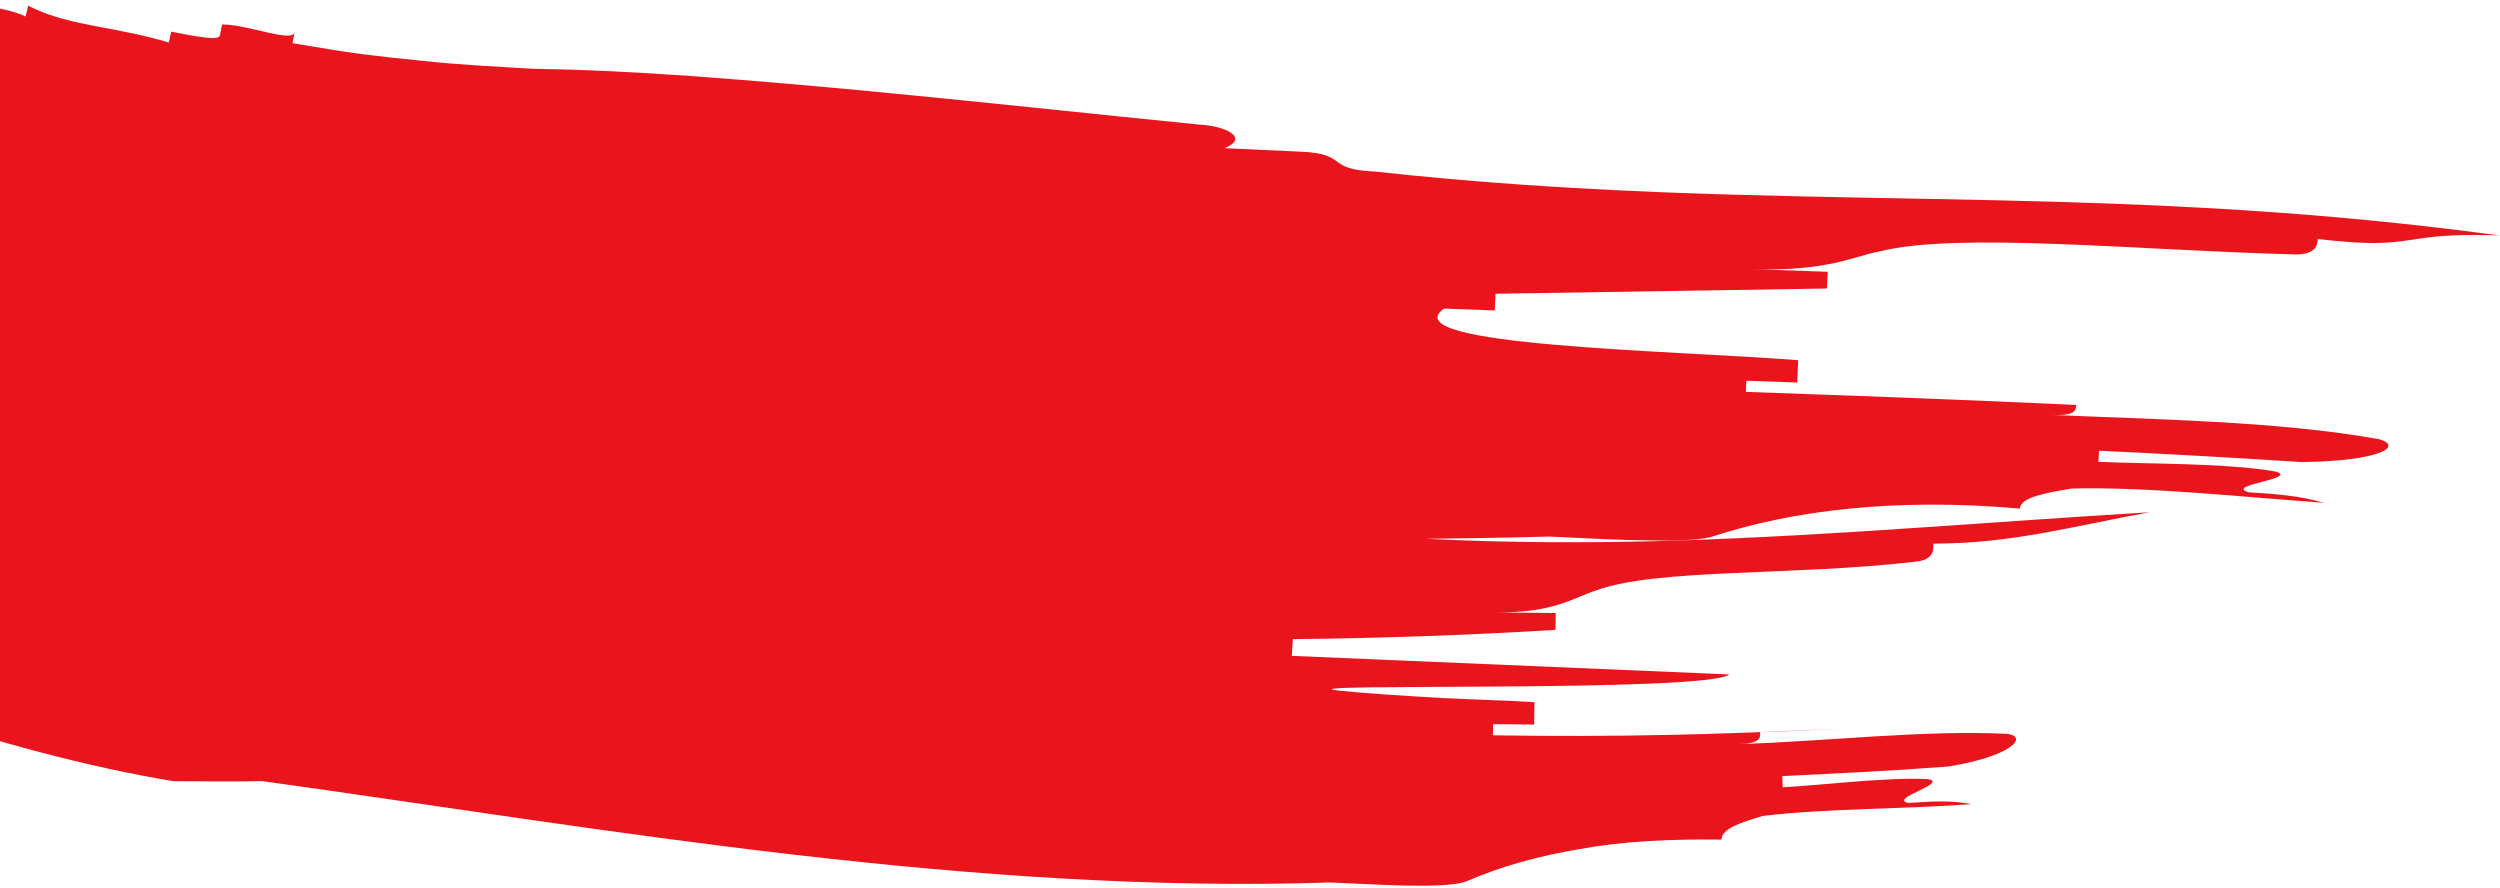 <svg width="681" height="242" viewBox="0 0 681 242" fill="none" xmlns="http://www.w3.org/2000/svg">
<path d="M631.358 65.173C631.246 66.672 631.017 69.712 624.007 69.272C581.835 68.134 533.161 63.15 512.041 68.481C504.998 69.74 497.875 74.035 477.041 73.308L497.875 74.035C497.823 75.563 497.659 78.59 497.659 78.59C469.859 79.025 435.167 79.56 407.384 80.019C407.384 80.019 407.261 83.05 407.168 84.573L393.353 84.055C379.002 94.251 455.247 95.409 489.831 98.118C489.761 99.622 489.615 102.672 489.563 104.2L475.701 103.718L475.579 106.75C507.592 107.882 535.476 108.908 565.561 110.308C565.467 111.83 565.397 113.335 558.477 113.011C586.145 114.241 620.813 114.69 648.161 119.663C654.919 121.711 647.673 125.655 626.927 125.863C606.275 124.548 592.516 123.764 571.779 122.775L571.616 125.802C585.396 126.421 606.158 126.089 619.818 128.437C626.569 130.379 605.748 132.132 612.517 134.098C619.403 134.522 626.242 134.983 633.011 136.948C612.434 135.537 585.04 132.534 564.292 133.078C557.326 134.241 550.371 135.468 550.202 138.536C515.892 135.504 488.007 139.165 466.964 145.997C461.704 148.105 440.884 147.106 422.014 146.157C410.909 146.475 399.719 146.637 388.469 146.77C411.038 147.899 433.665 147.943 456.26 147.269C499.411 145.901 542.373 142.114 585.598 139.537C564.253 143.37 548.329 148.056 526.618 148.083C526.713 149.608 526.928 152.639 521.493 153.023C488.997 156.874 450.989 154.775 434.692 160.866C429.243 162.488 423.752 167.005 407.349 166.821L423.776 166.987C423.765 168.52 423.725 171.562 423.725 171.562C401.772 172.966 374.219 173.915 352.174 174.09C352.174 174.09 351.987 177.135 351.893 178.657L471.064 183.715C465.172 188.729 347.252 186.01 364.542 188.11C373.199 188.983 383.07 189.584 392.55 190.117C402.012 190.626 411.056 190.79 417.996 191.284C417.967 192.794 417.928 195.836 417.917 197.368L406.741 197.258L406.66 200.295C440.267 200.825 468.271 200.12 501.874 198.422C496.284 198.703 485.07 199.365 479.466 199.434C479.52 200.954 479.574 202.474 473.954 202.667C496.437 202.042 524.339 198.74 546.944 199.916C552.649 200.847 547.457 206.136 530.64 208.801C513.728 210.089 502.436 210.552 485.496 211.416L485.604 214.455C496.936 213.849 513.819 211.655 525.207 212.232C530.973 213.339 514.157 217.601 519.9 218.726C525.589 218.331 531.259 217.913 537.043 219.043C519.979 220.374 497.203 220.186 480.189 222.26C474.54 223.962 468.891 225.665 468.958 228.699C454.675 228.544 441.848 229.156 430.381 231.279C418.94 233.196 408.852 236.035 400.116 239.796C397.199 241.351 388.542 241.445 378.468 241.112C373.428 240.893 368.032 240.652 362.826 240.412C362.702 240.397 362.554 240.4 362.43 240.385C314.262 241.998 264.73 238.423 216.16 232.801C166.513 227.047 117.833 219.205 71.409 212.774C65.352 212.935 53.29 212.842 47.218 212.79C0.785 205.14 -54.665 185.183 -96.972 165.263C-107.653 160.233 -115.347 152.145 -120.374 145.371C-125.348 138.52 -127.678 133.002 -127.678 133.002C-131.815 127.955 -134.593 120.071 -128.132 119.561C-117.042 122.749 -90.588 133.433 -88.302 127.683C-87.717 126.262 -93.004 124.227 -98.275 122.067C-96.023 116.418 -106.929 98.773 -112.006 96.575C-112.168 96.366 -112.449 96.1 -112.706 95.816C-125.148 91.222 -137.155 86.366 -148.403 81.33C-162.076 75.534 -172.325 66.228 -179.074 58.634C-182.452 54.858 -184.974 51.459 -186.657 49.046C-188.312 46.574 -189.098 45.027 -189.098 45.027C-194.521 39.193 -198.476 30.659 -190.66 30.883C-177.016 35.772 -143.69 49.085 -141.429 43.205C-140.856 41.72 -147.564 39.448 -154.113 36.606C-151.874 30.892 -166.597 11.707 -172.827 8.842C-173.306 8.804 -173.827 8.761 -173.816 8.678C-173.841 8.066 -145.828 11.482 -140.699 2.003C-135.45 -7.755 -155.797 -28.49 -152.646 -31.193C-151.582 -32.092 -148.94 -30.423 -141.305 -29.129C-127.971 -26.863 -138.326 -36.16 -136.475 -40.346C-130.772 -37.146 -126.003 -35.973 -121.211 -34.817C-116.39 -33.722 -111.529 -32.768 -105.74 -29.747C-105.236 -31.029 -68.194 -19.11 -49.254 -13.865C-49.254 -13.865 -43.535 -10.306 -24.537 -5.181C-18.202 -3.437 -18.626 -1.955 -19.028 -0.491C-18.76 -1.467 -18.493 -2.443 -18.225 -3.419C-12.704 1.335 0.94 1.391 6.95 4.503C7.19 3.523 7.437 2.538 7.693 1.547C13.679 4.677 20.174 5.999 26.657 7.256C33.168 8.455 39.638 9.647 45.987 11.603C46.188 10.605 46.402 9.609 46.63 8.614C53.131 9.895 59.59 11.171 59.891 9.673C60.091 8.675 60.291 7.677 60.492 6.679C67.217 6.559 79.702 11.789 80.244 8.766C80.071 9.767 79.884 10.767 79.684 11.765C86.206 12.881 92.343 13.886 98.189 14.708C104.068 15.429 109.645 16.05 115.026 16.563C125.748 17.731 135.788 18.165 145.806 18.763C172.642 19.113 202.512 21.685 233.483 24.517C264.443 27.433 296.485 30.922 327.028 33.976C333.842 34.307 340.515 37.648 333.514 40.361C340.351 40.674 347.207 41.011 354.026 41.301C367.729 41.868 360.653 46.128 374.374 46.718C483.927 58.75 568.139 48.823 680.838 64.141C652.452 63.096 659.292 68.39 631.345 65.108L631.358 65.173Z" fill="#EA141D"/>
</svg>
